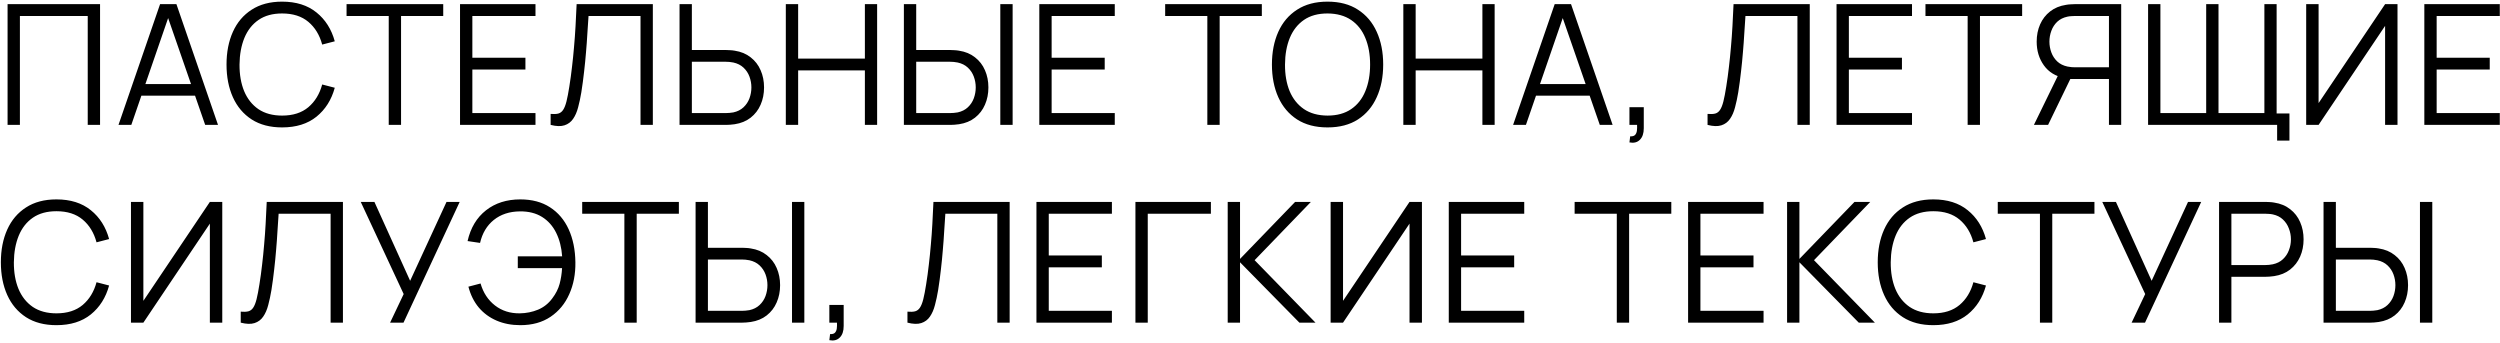 <?xml version="1.0" encoding="UTF-8"?> <svg xmlns="http://www.w3.org/2000/svg" width="1201" height="165" viewBox="0 0 1201 165" fill="none"><path d="M3.639 60V1.998H48.067V60H42.146V7.678H9.56V60H3.639ZM56.921 60L76.899 1.998H84.753L104.732 60H98.569L79.598 5.301H81.934L63.083 60H56.921ZM65.822 45.943V40.384H95.79V45.943H65.822ZM135.526 61.208C129.752 61.208 124.879 59.933 120.904 57.382C116.93 54.804 113.923 51.246 111.882 46.708C109.841 42.17 108.821 36.934 108.821 30.999C108.821 25.065 109.841 19.828 111.882 15.29C113.923 10.752 116.93 7.208 120.904 4.657C124.879 2.079 129.752 0.79 135.526 0.79C142.266 0.79 147.77 2.522 152.04 5.986C156.31 9.423 159.237 14.042 160.821 19.842L154.779 21.413C153.544 16.821 151.328 13.182 148.133 10.497C144.937 7.812 140.735 6.469 135.526 6.469C130.988 6.469 127.215 7.503 124.207 9.571C121.2 11.638 118.931 14.525 117.4 18.231C115.896 21.91 115.118 26.166 115.064 30.999C115.037 35.833 115.775 40.089 117.279 43.768C118.81 47.446 121.092 50.333 124.127 52.428C127.188 54.495 130.988 55.529 135.526 55.529C140.735 55.529 144.937 54.186 148.133 51.501C151.328 48.789 153.544 45.151 154.779 40.586L160.821 42.156C159.237 47.957 156.31 52.589 152.04 56.053C147.77 59.49 142.266 61.208 135.526 61.208ZM186.746 60V7.678H166.486V1.998H212.927V7.678H192.667V60H186.746ZM220.998 60V1.998H257.249V7.678H226.919V27.736H252.415V33.416H226.919V54.321H257.249V60H220.998ZM264.524 60V54.724C266.001 54.858 267.223 54.804 268.189 54.562C269.156 54.294 269.935 53.703 270.526 52.79C271.143 51.877 271.68 50.521 272.137 48.722C272.593 46.896 273.05 44.519 273.506 41.593C274.016 38.424 274.446 35.269 274.795 32.127C275.171 28.985 275.493 25.803 275.762 22.581C276.057 19.332 276.299 16.002 276.487 12.592C276.675 9.181 276.849 5.65 277.011 1.998H313.624V60H307.703V7.678H282.73C282.542 10.443 282.354 13.276 282.166 16.177C282.005 19.077 281.79 22.044 281.522 25.078C281.28 28.113 280.971 31.241 280.595 34.463C280.246 37.659 279.803 40.962 279.266 44.372C278.836 46.95 278.326 49.34 277.736 51.541C277.172 53.743 276.366 55.596 275.319 57.1C274.298 58.604 272.915 59.638 271.17 60.201C269.451 60.765 267.236 60.698 264.524 60ZM326.45 60V1.998H332.371V24.031H348.846C349.409 24.031 350.04 24.058 350.739 24.111C351.464 24.138 352.202 24.219 352.954 24.353C355.961 24.81 358.512 25.87 360.607 27.535C362.728 29.173 364.326 31.241 365.4 33.738C366.501 36.235 367.052 38.988 367.052 41.995C367.052 45.03 366.501 47.795 365.4 50.293C364.326 52.79 362.728 54.871 360.607 56.536C358.512 58.174 355.961 59.221 352.954 59.678C352.202 59.785 351.464 59.866 350.739 59.919C350.04 59.973 349.409 60 348.846 60H326.45ZM332.371 54.321H348.684C349.195 54.321 349.772 54.294 350.416 54.24C351.061 54.186 351.692 54.106 352.31 53.998C354.27 53.569 355.894 52.75 357.183 51.541C358.472 50.333 359.425 48.896 360.043 47.232C360.661 45.54 360.97 43.794 360.97 41.995C360.97 40.196 360.661 38.464 360.043 36.799C359.425 35.134 358.472 33.698 357.183 32.489C355.894 31.281 354.27 30.462 352.31 30.032C351.692 29.898 351.061 29.804 350.416 29.75C349.772 29.697 349.195 29.67 348.684 29.67H332.371V54.321ZM377.507 60V1.998H383.428V28.139H415.49V1.998H421.37V60H415.49V33.819H383.428V60H377.507ZM434.225 60V1.998H440.146V24.031H456.62C457.184 24.031 457.815 24.058 458.513 24.111C459.238 24.138 459.977 24.219 460.729 24.353C463.736 24.81 466.287 25.87 468.382 27.535C470.503 29.173 472.101 31.241 473.175 33.738C474.276 36.235 474.826 38.988 474.826 41.995C474.826 45.03 474.276 47.795 473.175 50.293C472.101 52.79 470.503 54.871 468.382 56.536C466.287 58.174 463.736 59.221 460.729 59.678C459.977 59.785 459.238 59.866 458.513 59.919C457.815 59.973 457.184 60 456.62 60H434.225ZM440.146 54.321H456.459C456.969 54.321 457.547 54.294 458.191 54.24C458.835 54.186 459.466 54.106 460.084 53.998C462.044 53.569 463.669 52.75 464.958 51.541C466.247 50.333 467.2 48.896 467.818 47.232C468.435 45.54 468.744 43.794 468.744 41.995C468.744 40.196 468.435 38.464 467.818 36.799C467.2 35.134 466.247 33.698 464.958 32.489C463.669 31.281 462.044 30.462 460.084 30.032C459.466 29.898 458.835 29.804 458.191 29.75C457.547 29.697 456.969 29.67 456.459 29.67H440.146V54.321ZM480.546 60V1.998H486.467V60H480.546ZM499.284 60V1.998H535.535V7.678H505.205V27.736H530.702V33.416H505.205V54.321H535.535V60H499.284ZM580.004 60V7.678H559.744V1.998H606.185V7.678H585.925V60H580.004ZM637.738 61.208C631.965 61.208 627.091 59.933 623.117 57.382C619.143 54.804 616.135 51.246 614.095 46.708C612.054 42.17 611.033 36.934 611.033 30.999C611.033 25.065 612.054 19.828 614.095 15.29C616.135 10.752 619.143 7.208 623.117 4.657C627.091 2.079 631.965 0.79 637.738 0.79C643.538 0.79 648.412 2.079 652.36 4.657C656.334 7.208 659.341 10.752 661.382 15.29C663.45 19.828 664.484 25.065 664.484 30.999C664.484 36.934 663.45 42.17 661.382 46.708C659.341 51.246 656.334 54.804 652.36 57.382C648.412 59.933 643.538 61.208 637.738 61.208ZM637.738 55.529C642.276 55.529 646.063 54.495 649.097 52.428C652.131 50.36 654.4 47.487 655.904 43.808C657.435 40.102 658.2 35.833 658.2 30.999C658.2 26.166 657.435 21.91 655.904 18.231C654.4 14.552 652.131 11.679 649.097 9.611C646.063 7.543 642.276 6.496 637.738 6.469C633.2 6.469 629.427 7.503 626.42 9.571C623.412 11.638 621.143 14.525 619.613 18.231C618.109 21.91 617.344 26.166 617.317 30.999C617.29 35.833 618.028 40.089 619.532 43.768C621.063 47.419 623.345 50.293 626.38 52.387C629.414 54.455 633.2 55.502 637.738 55.529ZM674.161 60V1.998H680.082V28.139H712.144V1.998H718.025V60H712.144V33.819H680.082V60H674.161ZM726.892 60L746.87 1.998H754.725L774.703 60H768.54L749.569 5.301H751.905L733.055 60H726.892ZM735.794 45.943V40.384H765.761V45.943H735.794ZM782.782 68.418L783.145 65.478C784.219 65.558 784.998 65.344 785.481 64.834C785.964 64.323 786.26 63.639 786.367 62.779C786.474 61.92 786.501 60.993 786.448 60H782.782V51.501H789.67V61.611C789.67 64.082 789.039 65.934 787.777 67.17C786.542 68.405 784.877 68.821 782.782 68.418ZM820.308 60V54.724C821.785 54.858 823.006 54.804 823.973 54.562C824.94 54.294 825.719 53.703 826.309 52.79C826.927 51.877 827.464 50.521 827.92 48.722C828.377 46.896 828.833 44.519 829.29 41.593C829.8 38.424 830.23 35.269 830.579 32.127C830.955 28.985 831.277 25.803 831.546 22.581C831.841 19.332 832.083 16.002 832.271 12.592C832.459 9.181 832.633 5.65 832.794 1.998H869.408V60H863.487V7.678H838.514C838.326 10.443 838.138 13.276 837.95 16.177C837.789 19.077 837.574 22.044 837.305 25.078C837.064 28.113 836.755 31.241 836.379 34.463C836.03 37.659 835.587 40.962 835.05 44.372C834.62 46.95 834.11 49.34 833.519 51.541C832.955 53.743 832.15 55.596 831.103 57.1C830.082 58.604 828.699 59.638 826.954 60.201C825.235 60.765 823.02 60.698 820.308 60ZM882.274 60V1.998H918.526V7.678H888.195V27.736H913.692V33.416H888.195V54.321H918.526V60H882.274ZM945.256 60V7.678H924.995V1.998H971.437V7.678H951.177V60H945.256ZM1019.02 60H1013.14V37.967H993.847L991.792 37.484C987.496 36.652 984.193 34.624 981.884 31.402C979.574 28.18 978.42 24.38 978.42 20.003C978.42 16.969 978.97 14.203 980.071 11.706C981.172 9.208 982.77 7.141 984.864 5.503C986.986 3.838 989.55 2.777 992.558 2.321C993.309 2.186 994.035 2.106 994.733 2.079C995.431 2.025 996.062 1.998 996.626 1.998H1019.02V60ZM983.898 60H977.09L989.658 34.221L995.337 36.397L983.898 60ZM1013.14 32.328V7.678H996.787C996.33 7.678 995.766 7.704 995.095 7.758C994.451 7.785 993.82 7.866 993.202 8C991.215 8.429 989.577 9.248 988.288 10.457C987.026 11.665 986.086 13.115 985.469 14.807C984.851 16.472 984.542 18.204 984.542 20.003C984.542 21.802 984.851 23.534 985.469 25.199C986.086 26.864 987.026 28.3 988.288 29.509C989.577 30.717 991.215 31.536 993.202 31.966C993.82 32.1 994.451 32.194 995.095 32.248C995.766 32.301 996.33 32.328 996.787 32.328H1013.14ZM1093.93 67.532V60H1088.29V54.522H1099.85V67.532H1093.93ZM1031.94 60V1.998H1037.86V54.321H1059.85V1.998H1065.77V54.321H1087.81V1.998H1093.69V60H1031.94ZM1151.76 60H1145.8V12.431L1113.85 60H1107.89V1.998H1113.85V49.528L1145.8 1.998H1151.76V60ZM1164.65 60V1.998H1200.9V7.678H1170.57V27.736H1196.07V33.416H1170.57V54.321H1200.9V60H1164.65ZM27.122 156.208C21.348 156.208 16.475 154.933 12.5 152.382C8.526 149.804 5.519 146.246 3.478 141.708C1.437 137.17 0.417 131.934 0.417 125.999C0.417 120.065 1.437 114.828 3.478 110.29C5.519 105.752 8.526 102.208 12.5 99.657C16.475 97.079 21.348 95.79 27.122 95.79C33.862 95.79 39.367 97.522 43.636 100.986C47.906 104.423 50.833 109.042 52.417 114.842L46.375 116.413C45.14 111.821 42.925 108.182 39.729 105.497C36.533 102.812 32.331 101.469 27.122 101.469C22.584 101.469 18.811 102.503 15.803 104.571C12.796 106.638 10.527 109.525 8.996 113.231C7.492 116.91 6.714 121.166 6.66 125.999C6.633 130.833 7.372 135.089 8.875 138.768C10.406 142.446 12.688 145.333 15.723 147.428C18.784 149.495 22.584 150.529 27.122 150.529C32.331 150.529 36.533 149.186 39.729 146.501C42.925 143.789 45.14 140.15 46.375 135.586L52.417 137.156C50.833 142.957 47.906 147.589 43.636 151.053C39.367 154.49 33.862 156.208 27.122 156.208ZM106.779 155H100.818V107.431L68.876 155H62.915V96.998H68.876V144.527L100.818 96.998H106.779V155ZM115.646 155V149.723C117.123 149.858 118.345 149.804 119.311 149.562C120.278 149.294 121.057 148.703 121.648 147.79C122.265 146.877 122.802 145.521 123.259 143.722C123.715 141.896 124.172 139.519 124.628 136.593C125.138 133.424 125.568 130.269 125.917 127.127C126.293 123.985 126.615 120.803 126.884 117.581C127.179 114.332 127.421 111.002 127.609 107.592C127.797 104.181 127.971 100.65 128.133 96.998H164.746V155H158.825V102.678H133.852C133.664 105.443 133.476 108.276 133.288 111.176C133.127 114.077 132.912 117.044 132.644 120.078C132.402 123.112 132.093 126.241 131.717 129.463C131.368 132.659 130.925 135.961 130.388 139.372C129.959 141.95 129.448 144.339 128.858 146.541C128.294 148.743 127.488 150.596 126.441 152.1C125.42 153.604 124.038 154.637 122.292 155.201C120.574 155.765 118.358 155.698 115.646 155ZM187.401 155L193.926 141.265L173.303 96.998H179.868L197.027 134.901L214.508 96.998H220.832L193.845 155H187.401ZM249.955 156.208C245.766 156.208 241.98 155.483 238.596 154.033C235.213 152.583 232.353 150.489 230.017 147.75C227.708 144.984 226.043 141.641 225.022 137.72L230.863 136.19C232.152 140.647 234.461 144.165 237.791 146.743C241.12 149.321 245.095 150.583 249.713 150.529C252.855 150.475 255.782 149.885 258.494 148.757C261.233 147.602 263.502 145.803 265.301 143.359C267.02 141.104 268.201 138.768 268.846 136.351C269.49 133.907 269.88 131.397 270.014 128.819H248.747V123.139H270.054C269.759 118.897 268.806 115.137 267.194 111.861C265.583 108.585 263.314 106.034 260.387 104.208C257.46 102.382 253.902 101.496 249.713 101.55C244.746 101.604 240.583 102.973 237.227 105.658C233.897 108.344 231.695 112.022 230.621 116.695L224.62 115.809C226.07 109.444 229.023 104.517 233.481 101.026C237.938 97.535 243.43 95.79 249.955 95.79C255.567 95.79 260.32 97.052 264.214 99.576C268.134 102.1 271.128 105.631 273.196 110.17C275.264 114.708 276.338 119.984 276.418 125.999C276.499 131.638 275.519 136.74 273.478 141.305C271.464 145.87 268.47 149.495 264.496 152.18C260.522 154.866 255.675 156.208 249.955 156.208ZM299.949 155V102.678H279.688V96.998H326.13V102.678H305.87V155H299.949ZM334.16 155V96.998H340.081V119.031H356.555C357.119 119.031 357.75 119.058 358.448 119.111C359.173 119.138 359.912 119.219 360.664 119.353C363.671 119.81 366.222 120.87 368.317 122.535C370.438 124.173 372.036 126.241 373.11 128.738C374.211 131.235 374.761 133.988 374.761 136.995C374.761 140.03 374.211 142.795 373.11 145.293C372.036 147.79 370.438 149.871 368.317 151.536C366.222 153.174 363.671 154.221 360.664 154.678C359.912 154.785 359.173 154.866 358.448 154.919C357.75 154.973 357.119 155 356.555 155H334.16ZM340.081 149.321H356.394C356.904 149.321 357.482 149.294 358.126 149.24C358.771 149.186 359.402 149.106 360.019 148.998C361.979 148.569 363.604 147.75 364.893 146.541C366.182 145.333 367.135 143.896 367.753 142.232C368.37 140.54 368.679 138.794 368.679 136.995C368.679 135.196 368.37 133.464 367.753 131.799C367.135 130.134 366.182 128.698 364.893 127.489C363.604 126.281 361.979 125.462 360.019 125.032C359.402 124.898 358.771 124.804 358.126 124.75C357.482 124.697 356.904 124.67 356.394 124.67H340.081V149.321ZM380.481 155V96.998H386.402V155H380.481ZM398.414 163.418L398.776 160.478C399.85 160.558 400.629 160.344 401.113 159.833C401.596 159.323 401.891 158.639 401.999 157.779C402.106 156.92 402.133 155.994 402.079 155H398.414V146.501H405.302V156.611C405.302 159.082 404.671 160.934 403.408 162.17C402.173 163.405 400.508 163.821 398.414 163.418ZM435.939 155V149.723C437.416 149.858 438.638 149.804 439.605 149.562C440.571 149.294 441.35 148.703 441.941 147.79C442.559 146.877 443.096 145.521 443.552 143.722C444.009 141.896 444.465 139.519 444.922 136.593C445.432 133.424 445.861 130.269 446.211 127.127C446.586 123.985 446.909 120.803 447.177 117.581C447.473 114.332 447.714 111.002 447.902 107.592C448.09 104.181 448.265 100.65 448.426 96.998H485.039V155H479.118V102.678H454.145C453.958 105.443 453.77 108.276 453.582 111.176C453.42 114.077 453.206 117.044 452.937 120.078C452.695 123.112 452.387 126.241 452.011 129.463C451.662 132.659 451.219 135.961 450.681 139.372C450.252 141.95 449.742 144.339 449.151 146.541C448.587 148.743 447.781 150.596 446.734 152.1C445.714 153.604 444.331 154.637 442.585 155.201C440.867 155.765 438.651 155.698 435.939 155ZM497.906 155V96.998H534.157V102.678H503.827V122.737H529.324V128.416H503.827V149.321H534.157V155H497.906ZM545.46 155V96.998H581.711V102.678H551.381V155H545.46ZM589.789 155V96.998H595.71V124.388L622.174 96.998H629.746L602.719 124.992L631.961 155H624.228L595.71 125.999V155H589.789ZM683.096 155H677.134V107.431L645.193 155H639.232V96.998H645.193V144.527L677.134 96.998H683.096V155ZM695.99 155V96.998H732.242V102.678H701.912V122.737H727.408V128.416H701.912V149.321H732.242V155H695.99ZM776.71 155V102.678H756.45V96.998H802.892V102.678H782.631V155H776.71ZM810.962 155V96.998H847.213V102.678H816.883V122.737H842.379V128.416H816.883V149.321H847.213V155H810.962ZM858.516 155V96.998H864.437V124.388L890.9 96.998H898.473L871.446 124.992L900.688 155H892.955L864.437 125.999V155H858.516ZM928.766 156.208C922.993 156.208 918.119 154.933 914.145 152.382C910.171 149.804 907.163 146.246 905.123 141.708C903.082 137.17 902.061 131.934 902.061 125.999C902.061 120.065 903.082 114.828 905.123 110.29C907.163 105.752 910.171 102.208 914.145 99.657C918.119 97.079 922.993 95.79 928.766 95.79C935.506 95.79 941.011 97.522 945.281 100.986C949.55 104.423 952.477 109.042 954.062 114.842L948.02 116.413C946.785 111.821 944.569 108.182 941.374 105.497C938.178 102.812 933.976 101.469 928.766 101.469C924.228 101.469 920.456 102.503 917.448 104.571C914.441 106.638 912.171 109.525 910.641 113.231C909.137 116.91 908.358 121.166 908.305 125.999C908.278 130.833 909.016 135.089 910.52 138.768C912.051 142.446 914.333 145.333 917.367 147.428C920.429 149.495 924.228 150.529 928.766 150.529C933.976 150.529 938.178 149.186 941.374 146.501C944.569 143.789 946.785 140.15 948.02 135.586L954.062 137.156C952.477 142.957 949.55 147.589 945.281 151.053C941.011 154.49 935.506 156.208 928.766 156.208ZM979.987 155V102.678H959.726V96.998H1006.17V102.678H985.908V155H979.987ZM1024.03 155L1030.55 141.265L1009.93 96.998H1016.49L1033.65 134.901L1051.13 96.998H1057.46L1030.47 155H1024.03ZM1066.04 155V96.998H1088.44C1089 96.998 1089.63 97.025 1090.33 97.079C1091.05 97.106 1091.78 97.186 1092.5 97.32C1095.54 97.777 1098.1 98.838 1100.2 100.503C1102.32 102.141 1103.92 104.208 1104.99 106.706C1106.09 109.203 1106.64 111.969 1106.64 115.003C1106.64 118.01 1106.09 120.763 1104.99 123.26C1103.89 125.757 1102.28 127.839 1100.16 129.503C1098.06 131.141 1095.51 132.189 1092.5 132.645C1091.78 132.753 1091.05 132.833 1090.33 132.887C1089.63 132.941 1089 132.967 1088.44 132.967H1071.96V155H1066.04ZM1071.96 127.328H1088.27C1088.76 127.328 1089.32 127.301 1089.97 127.248C1090.61 127.194 1091.24 127.1 1091.86 126.966C1093.85 126.536 1095.47 125.717 1096.73 124.509C1098.02 123.3 1098.98 121.864 1099.59 120.199C1100.24 118.534 1100.56 116.802 1100.56 115.003C1100.56 113.204 1100.24 111.472 1099.59 109.807C1098.98 108.115 1098.02 106.665 1096.73 105.457C1095.47 104.248 1093.85 103.429 1091.86 103C1091.24 102.866 1090.61 102.785 1089.97 102.758C1089.32 102.704 1088.76 102.678 1088.27 102.678H1071.96V127.328ZM1116.23 155V96.998H1122.15V119.031H1138.62C1139.19 119.031 1139.82 119.058 1140.52 119.111C1141.24 119.138 1141.98 119.219 1142.73 119.353C1145.74 119.81 1148.29 120.87 1150.39 122.535C1152.51 124.173 1154.11 126.241 1155.18 128.738C1156.28 131.235 1156.83 133.988 1156.83 136.995C1156.83 140.03 1156.28 142.795 1155.18 145.293C1154.11 147.79 1152.51 149.871 1150.39 151.536C1148.29 153.174 1145.74 154.221 1142.73 154.678C1141.98 154.785 1141.24 154.866 1140.52 154.919C1139.82 154.973 1139.19 155 1138.62 155H1116.23ZM1122.15 149.321H1138.46C1138.97 149.321 1139.55 149.294 1140.2 149.24C1140.84 149.186 1141.47 149.106 1142.09 148.998C1144.05 148.569 1145.67 147.75 1146.96 146.541C1148.25 145.333 1149.2 143.896 1149.82 142.232C1150.44 140.54 1150.75 138.794 1150.75 136.995C1150.75 135.196 1150.44 133.464 1149.82 131.799C1149.2 130.134 1148.25 128.698 1146.96 127.489C1145.67 126.281 1144.05 125.462 1142.09 125.032C1141.47 124.898 1140.84 124.804 1140.2 124.75C1139.55 124.697 1138.97 124.67 1138.46 124.67H1122.15V149.321ZM1162.55 155V96.998H1168.47V155H1162.55Z" fill="black"></path></svg> 